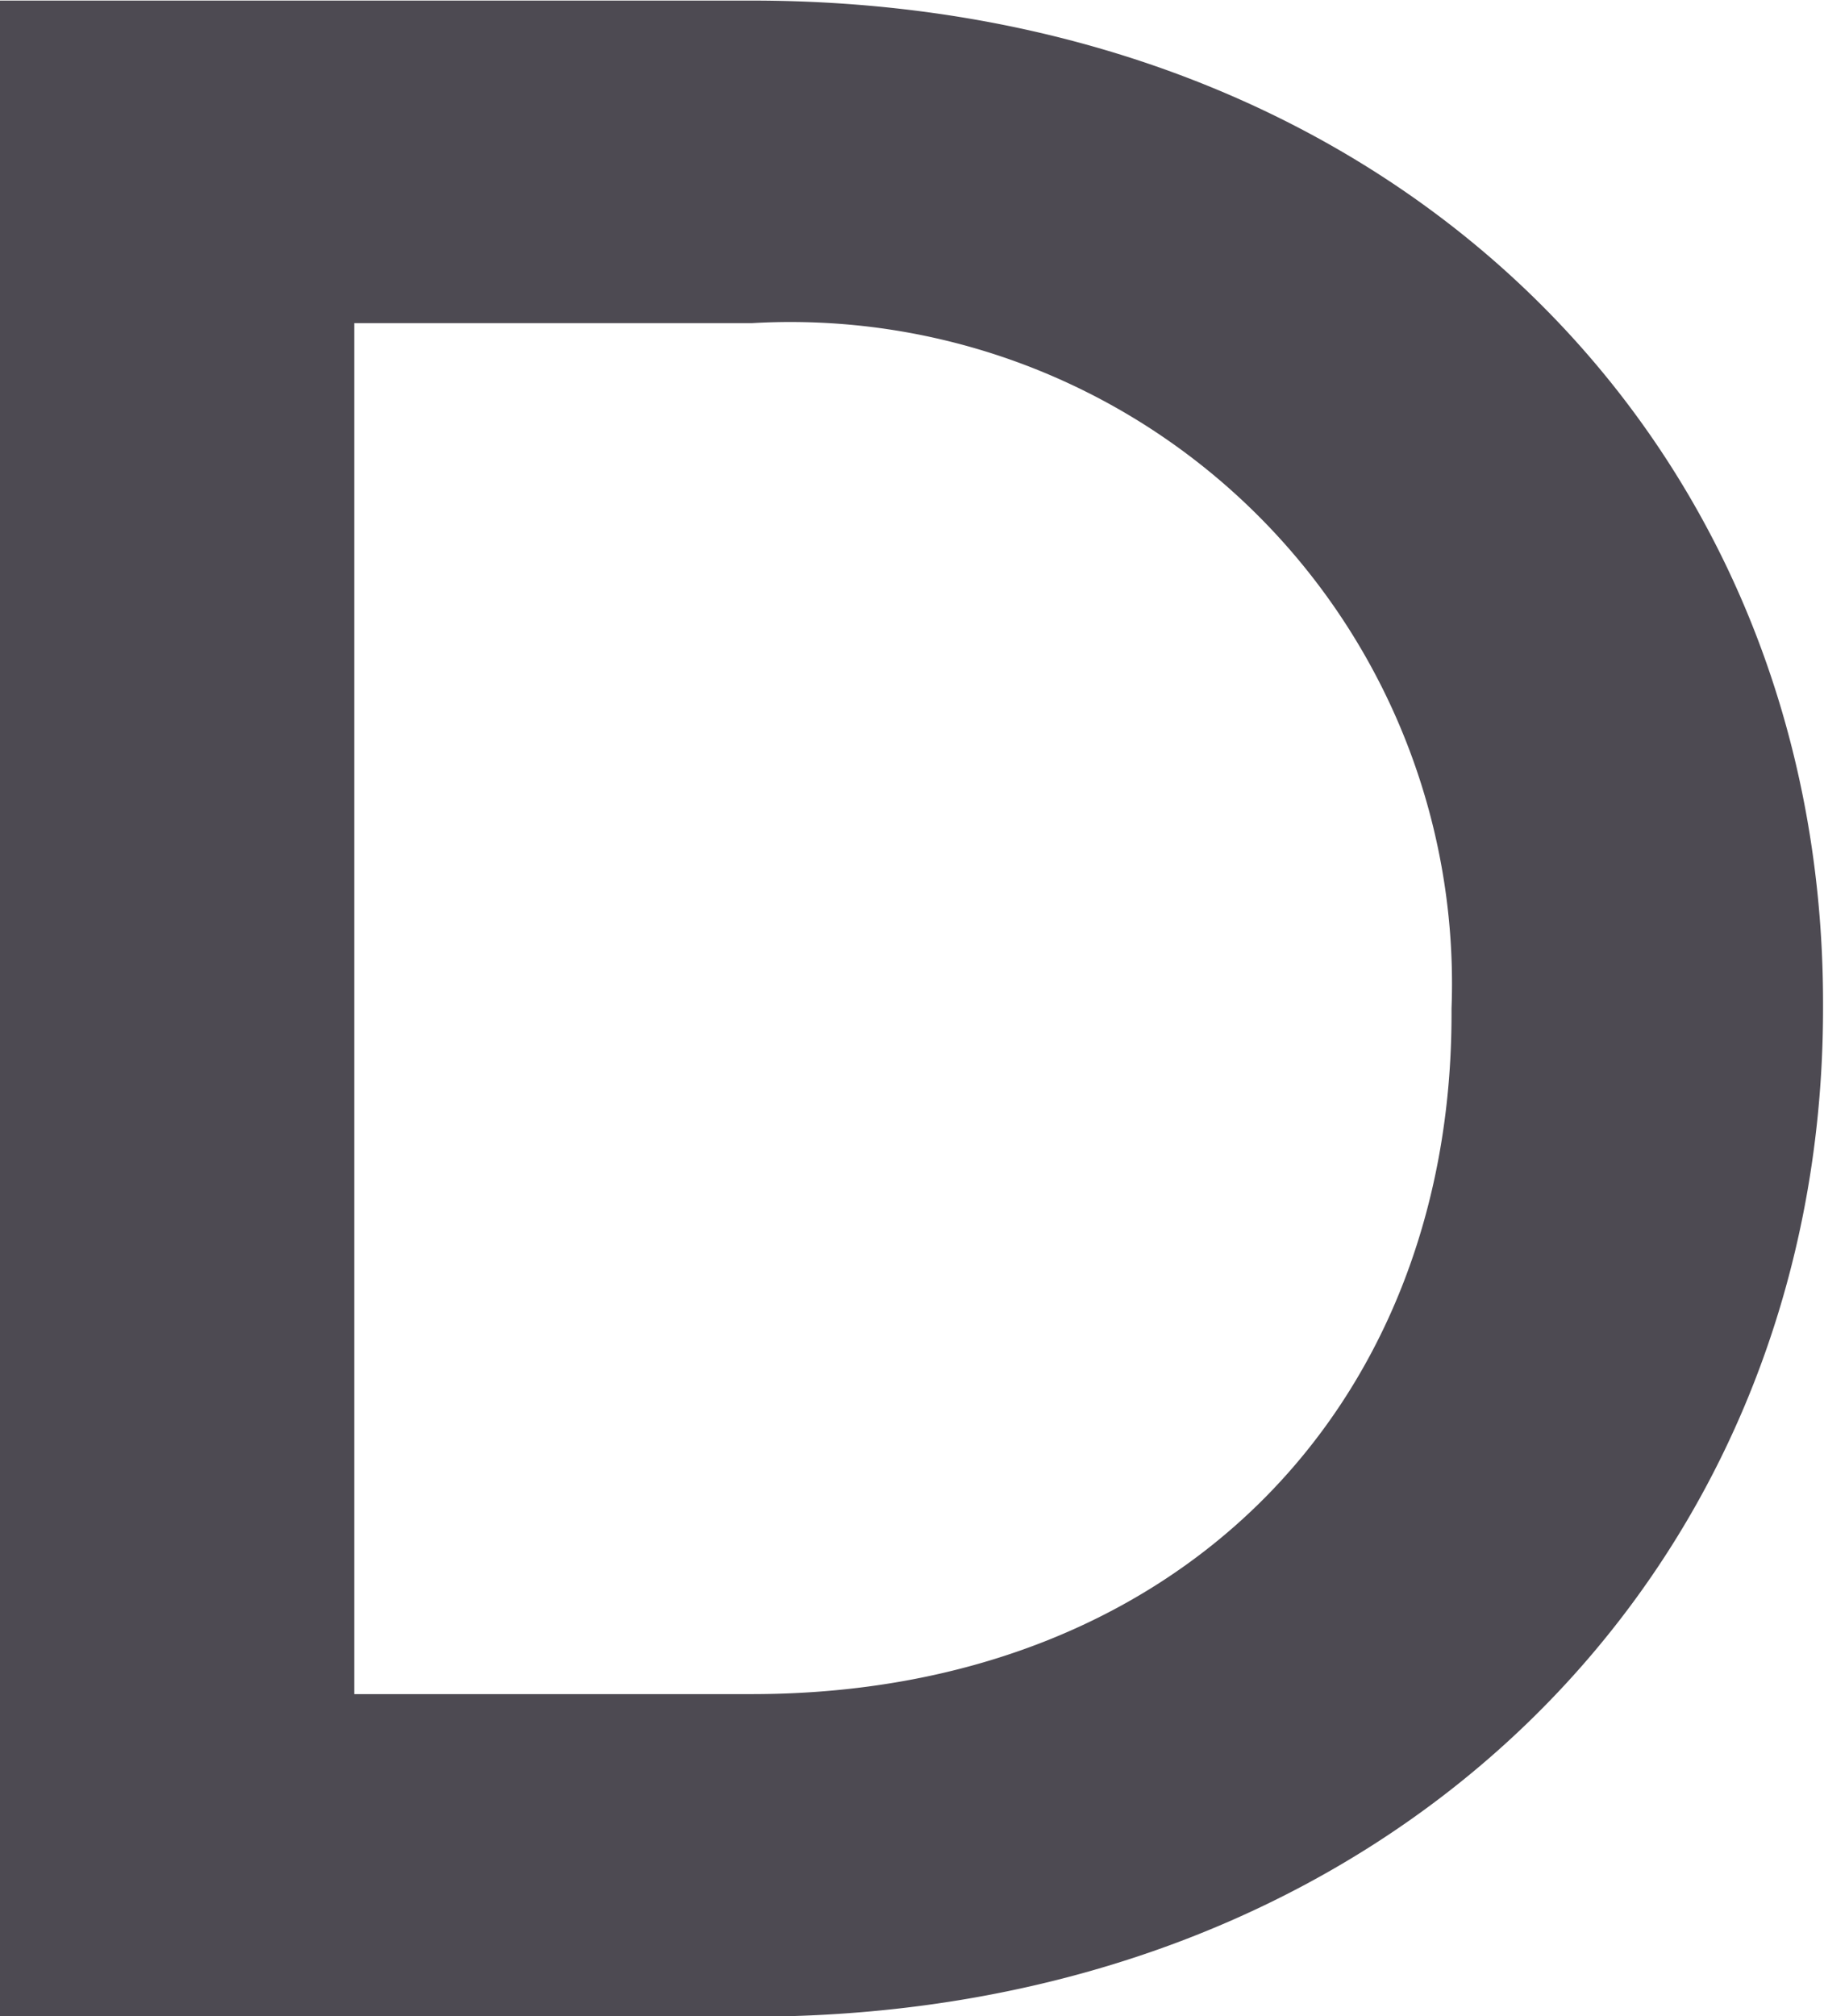 <svg xmlns="http://www.w3.org/2000/svg" width="19" height="21" viewBox="0 0 19 21">
  <defs>
    <style>
      .cls-1 {
        fill: #4d4a52;
        fill-rule: evenodd;
      }
    </style>
  </defs>
  <path id="t_d.svg" class="cls-1" d="M1171.69,609.194h7.83c6.6,0,11.16-4.59,11.16-10.5v-0.06c0-5.91-4.56-10.44-11.16-10.44h-7.83v21Zm7.83-17.64a6.891,6.891,0,0,1,7.29,7.14v0.06c0,4.11-2.88,7.08-7.29,7.08h-4.14v-14.28h4.14Z" transform="translate(-1171.69 -588.188)"/>
</svg>
